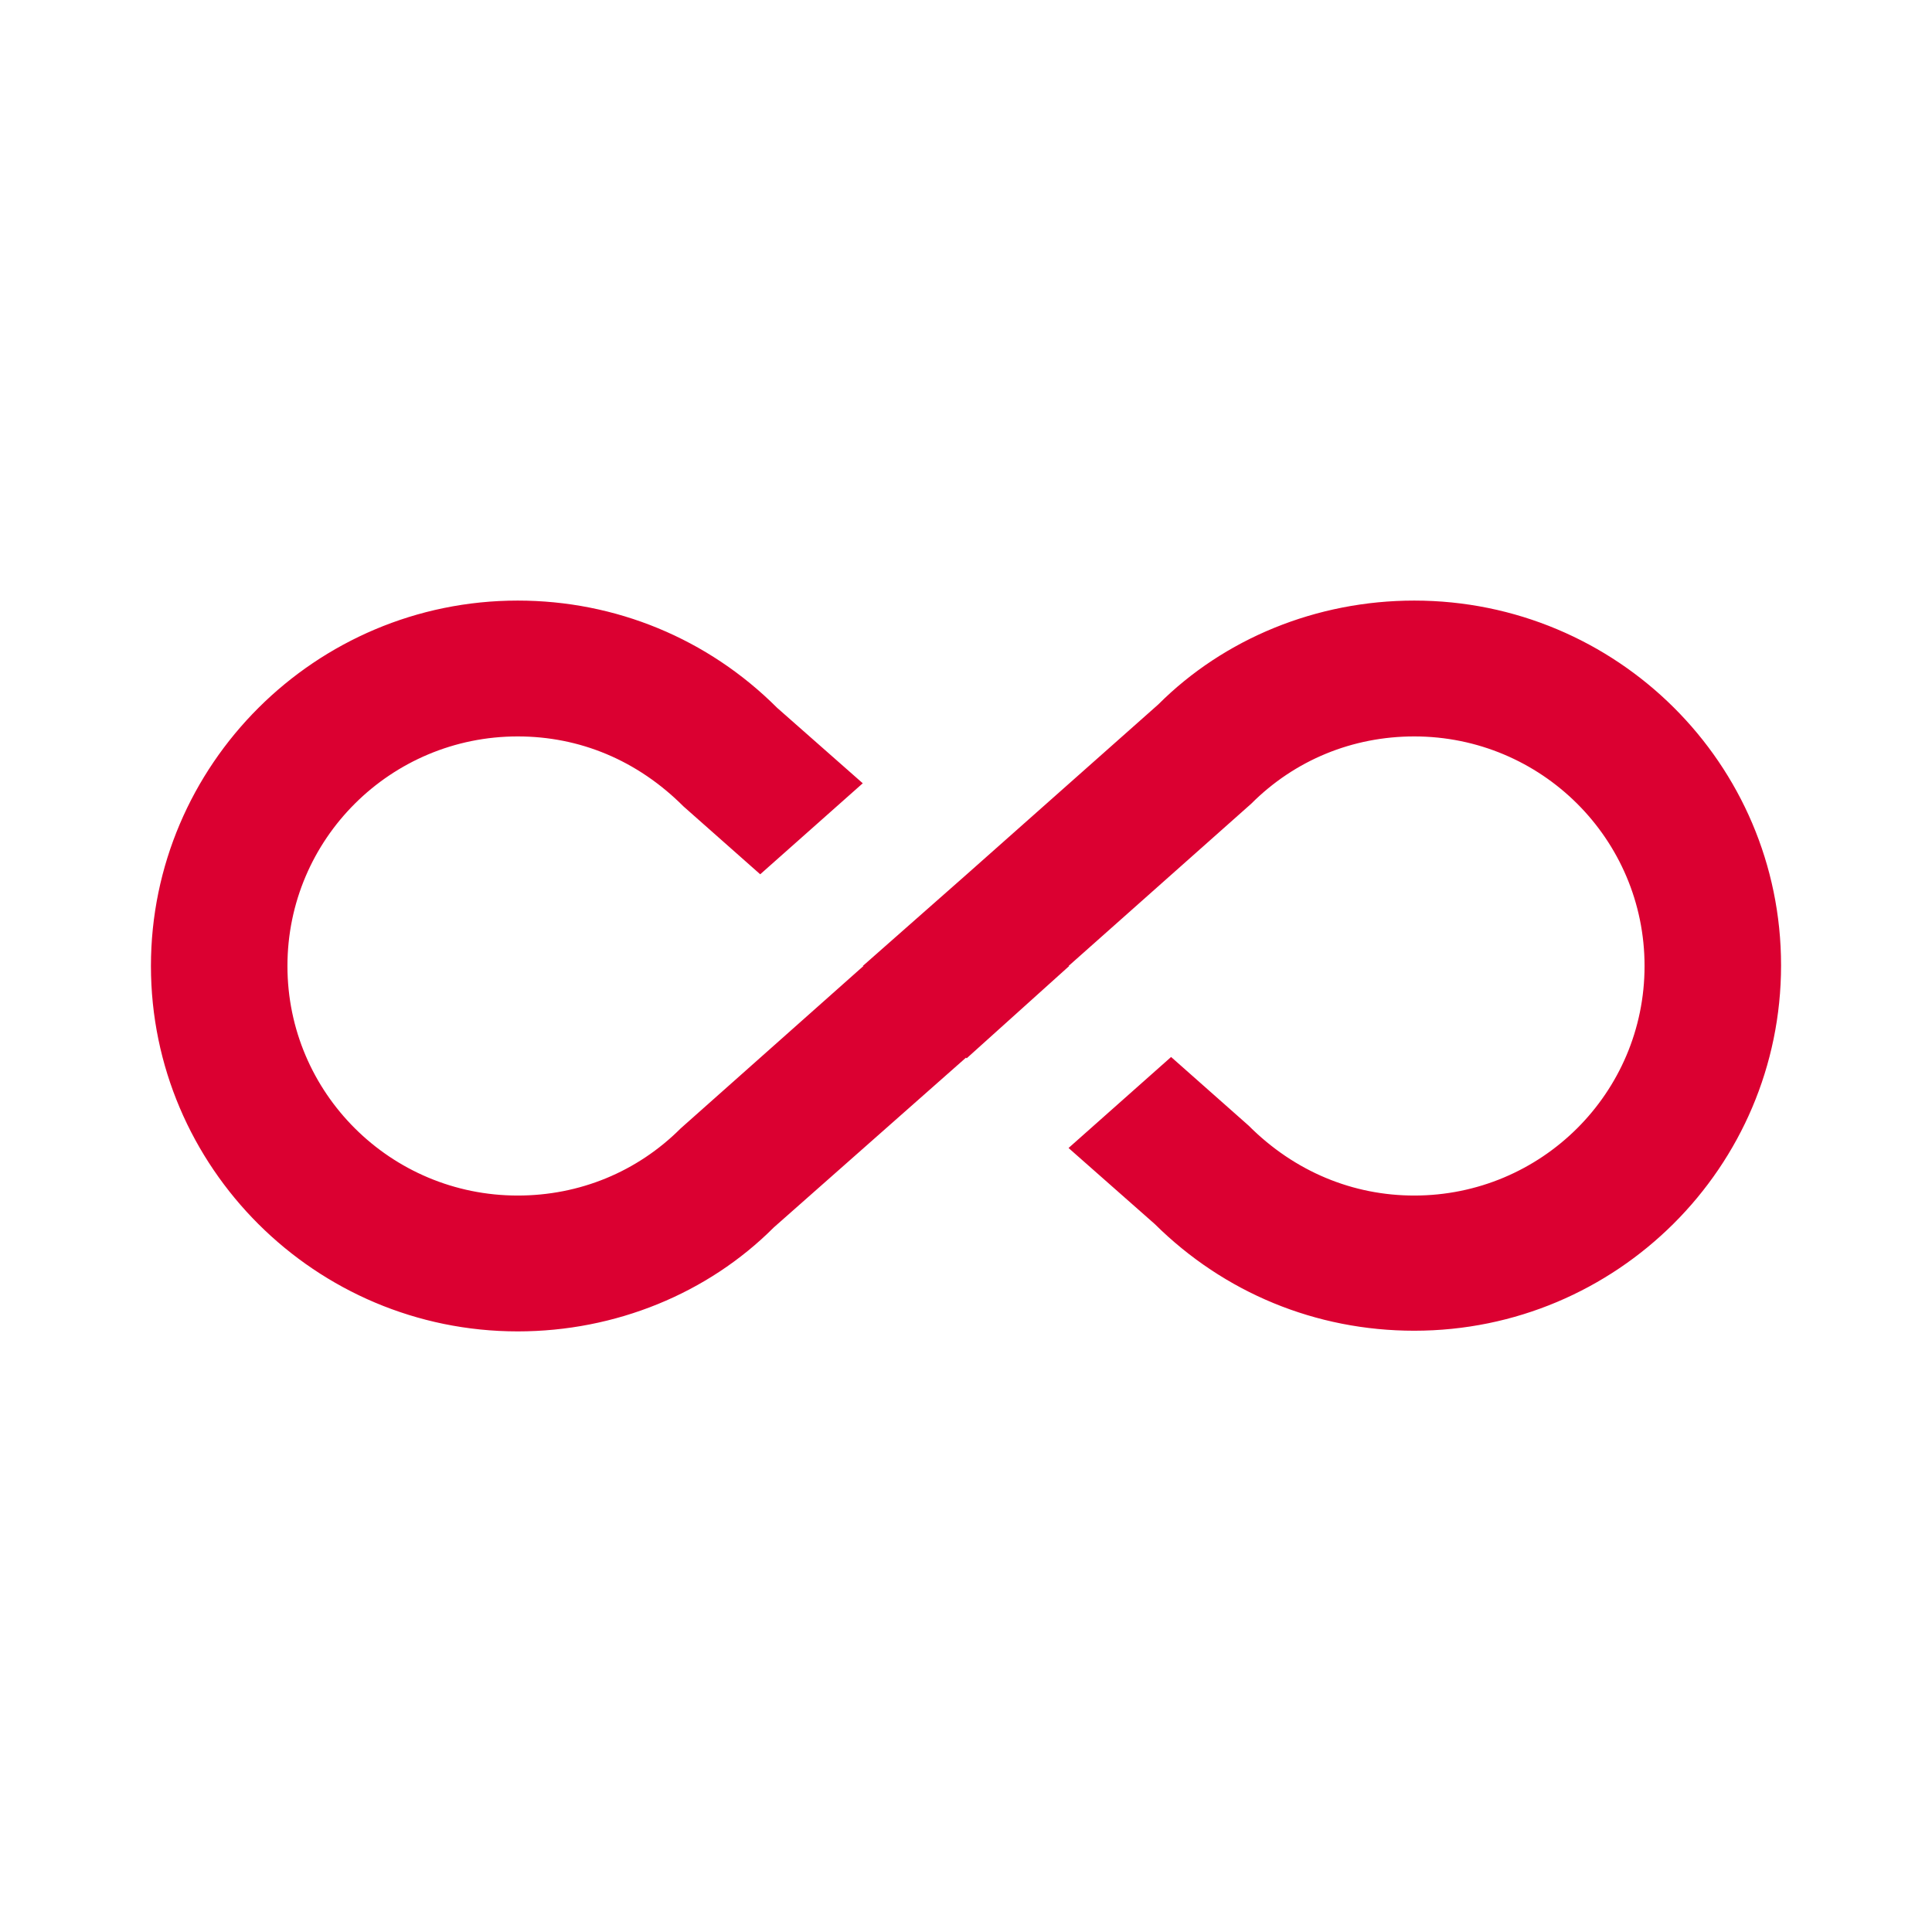 <?xml version="1.0" encoding="utf-8"?>
<!DOCTYPE svg PUBLIC "-//W3C//DTD SVG 1.1//EN" "http://www.w3.org/Graphics/SVG/1.1/DTD/svg11.dtd">
<svg xmlns="http://www.w3.org/2000/svg" xmlns:xlink="http://www.w3.org/1999/xlink" version="1.1" baseProfile="full" width="64" height="64" viewBox="0 0 64.00 64.00" enable-background="new 0 0 64.00 64.00" xml:space="preserve">
	<path fill="#db0031" d="M 46.849,19.895C 43.611,19.895 40.55,21.155 38.368,23.337L 32,28.985L 28.58,32L 28.603,32L 22.55,37.378C 21.11,38.818 19.198,39.604 17.15,39.604C 12.942,39.604 9.522,36.207 9.522,32C 9.522,27.792 12.942,24.395 17.15,24.395C 19.198,24.395 21.11,25.181 22.64,26.712L 25.183,28.962L 28.58,25.947L 25.746,23.45C 23.451,21.155 20.39,19.895 17.15,19.895C 10.445,19.895 5,25.34 5,32C 5,38.66 10.445,44.104 17.15,44.104C 20.39,44.104 23.451,42.845 25.632,40.661L 32,35.036L 32.022,35.058L 35.419,32L 35.397,32L 41.451,26.622C 42.89,25.181 44.801,24.395 46.849,24.395C 51.059,24.395 54.478,27.792 54.478,32C 54.478,36.207 51.059,39.604 46.849,39.604C 44.826,39.604 42.89,38.818 41.361,37.286L 38.794,35.014L 35.397,38.029L 38.254,40.549C 40.55,42.823 43.589,44.082 46.849,44.082C 53.555,44.082 59,38.66 59,31.978C 59,25.295 53.555,19.895 46.849,19.895 Z "/>
</svg>
